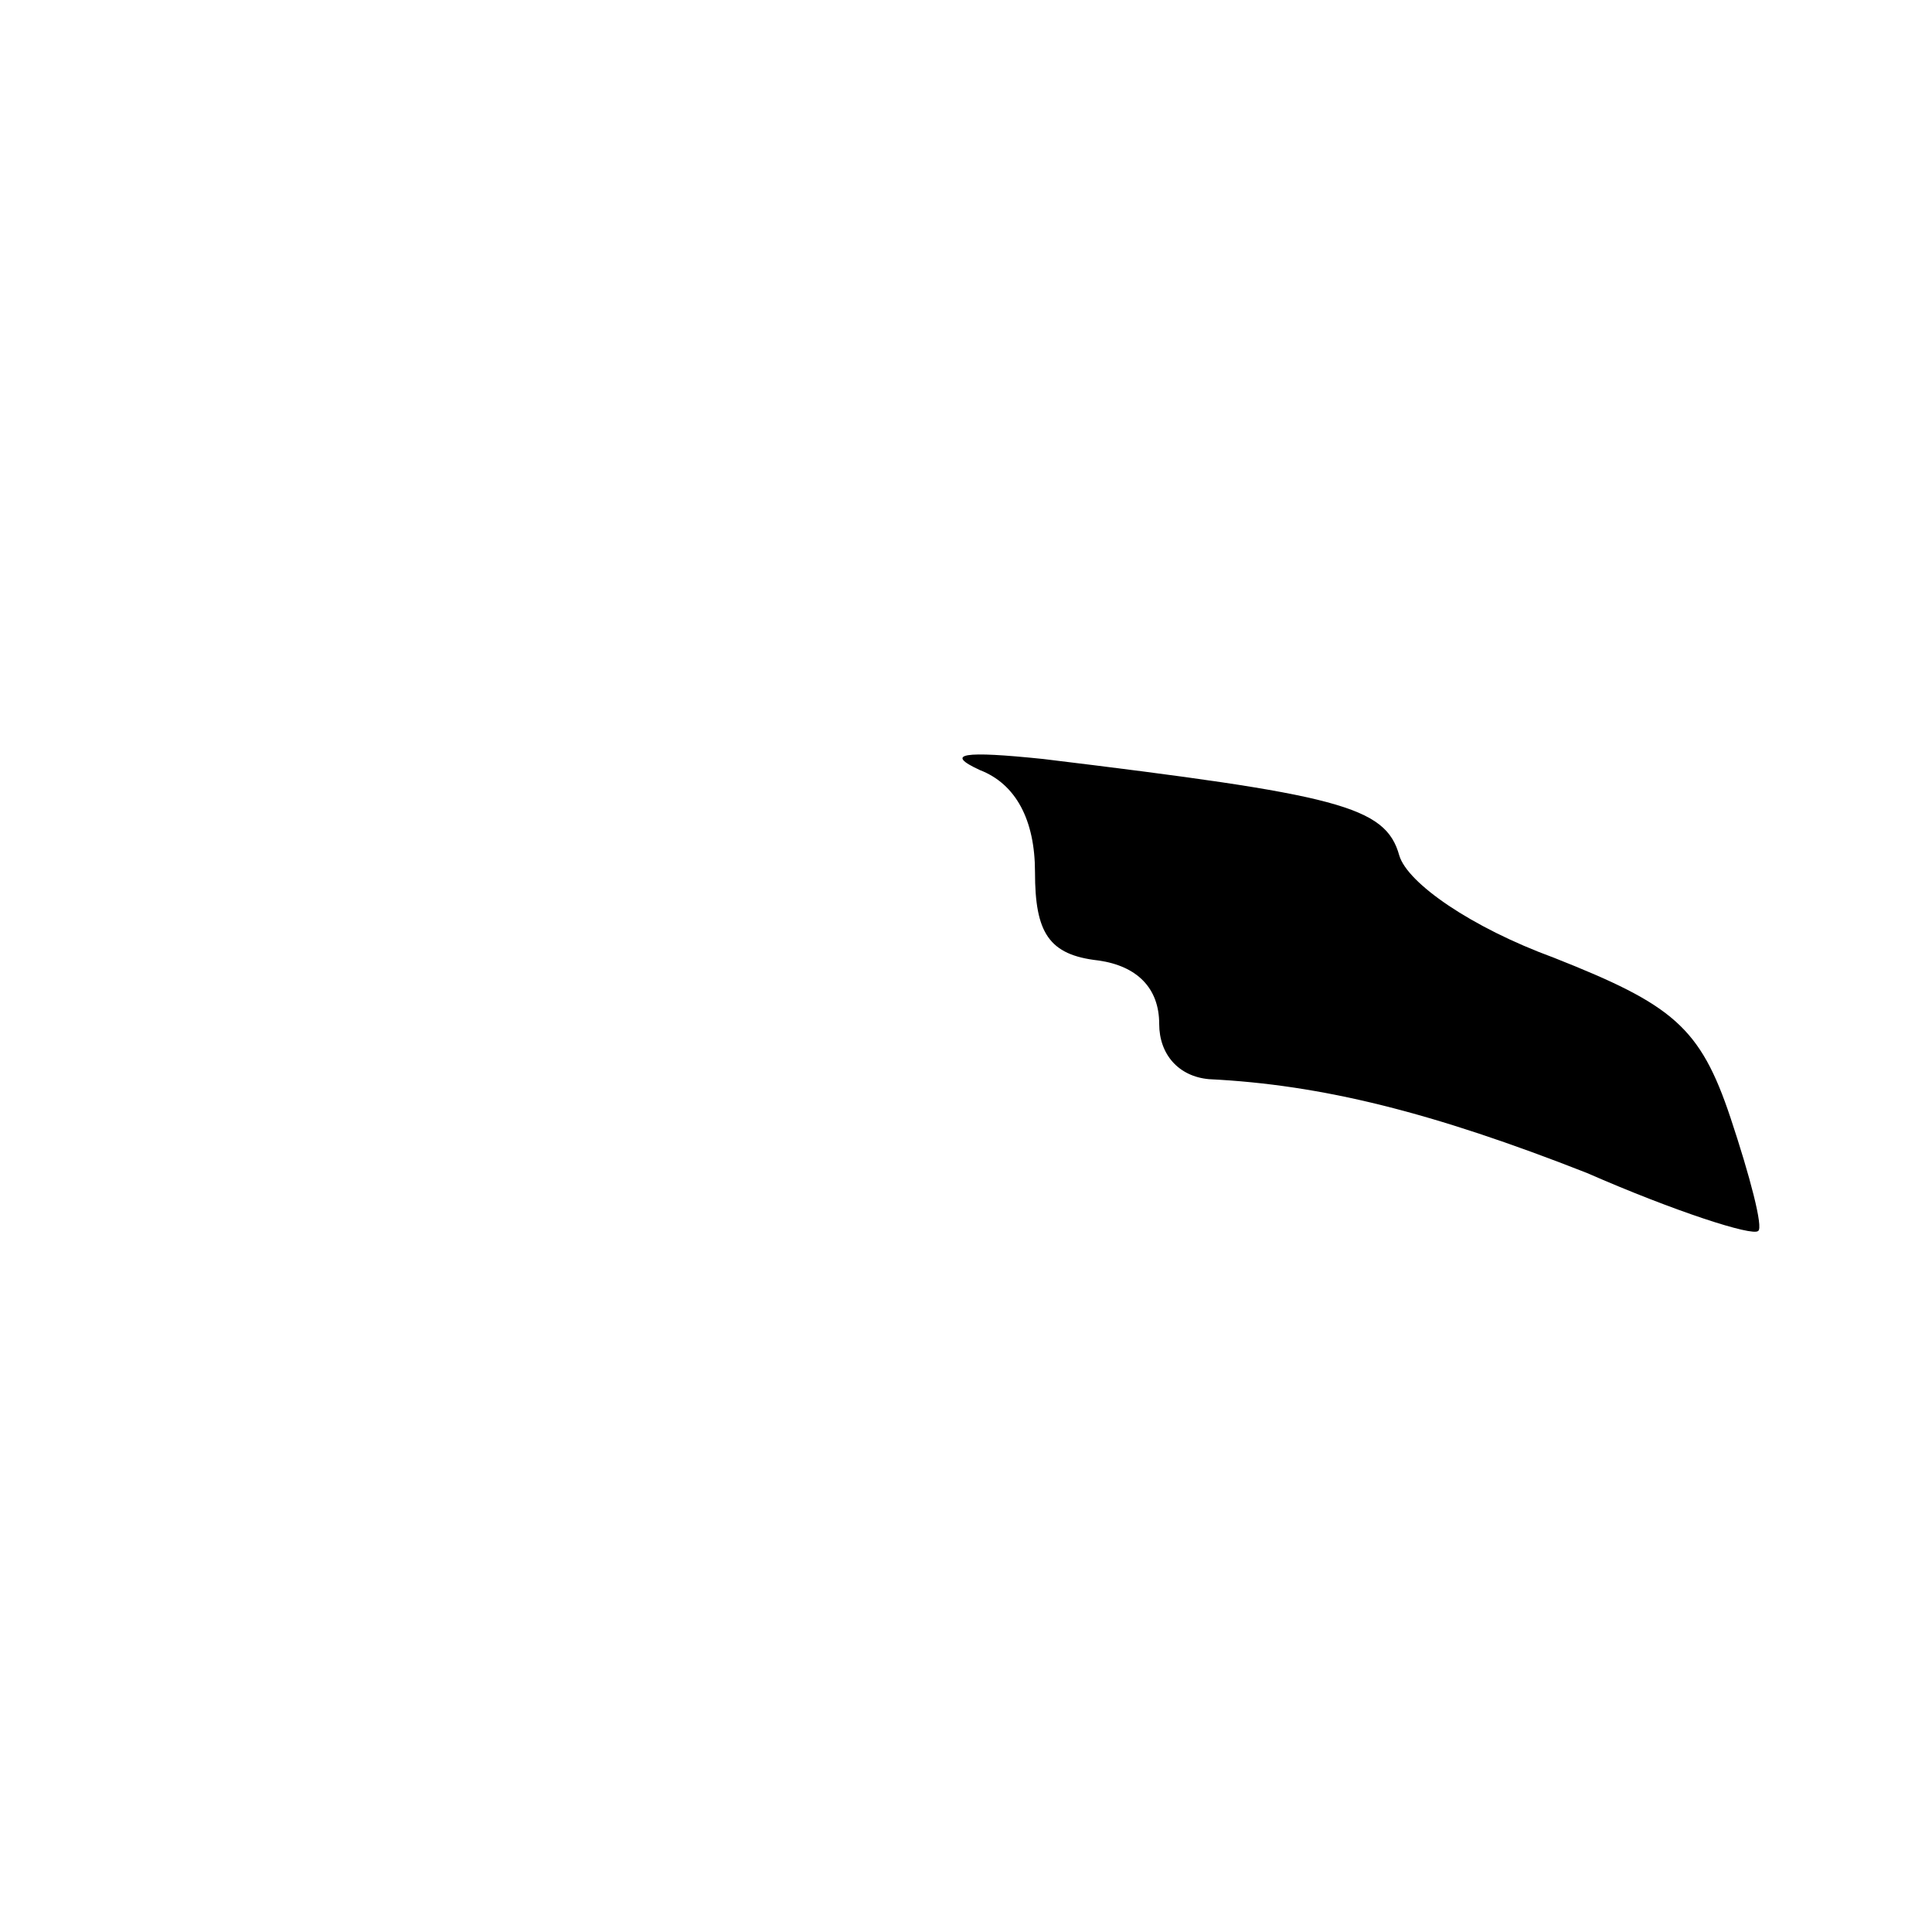 <?xml version="1.0" standalone="no"?>
<!DOCTYPE svg PUBLIC "-//W3C//DTD SVG 20010904//EN"
 "http://www.w3.org/TR/2001/REC-SVG-20010904/DTD/svg10.dtd">
<svg version="1.0" xmlns="http://www.w3.org/2000/svg"
 width="70pt" height="70pt" viewBox="0 0 70 70"
 preserveAspectRatio="xMidYMid meet">
<g transform="translate(0,70) scale(0.1,-0.1)"
fill="#000000" stroke="none">
<path d="M355 421 c13 -5 20 -18 20 -37 0 -22 5 -30 23 -32 14 -2 22 -10 22
-23 0 -11 7 -19 18 -20 41 -2 81 -12 137 -34 32 -14 60 -23 62 -21 2 1 -3 20
-10 41 -11 33 -21 41 -64 58 -30 11 -53 27 -56 37 -5 18 -22 22 -129 35 -29 3
-36 2 -23 -4z"/>
</g>
</svg>
